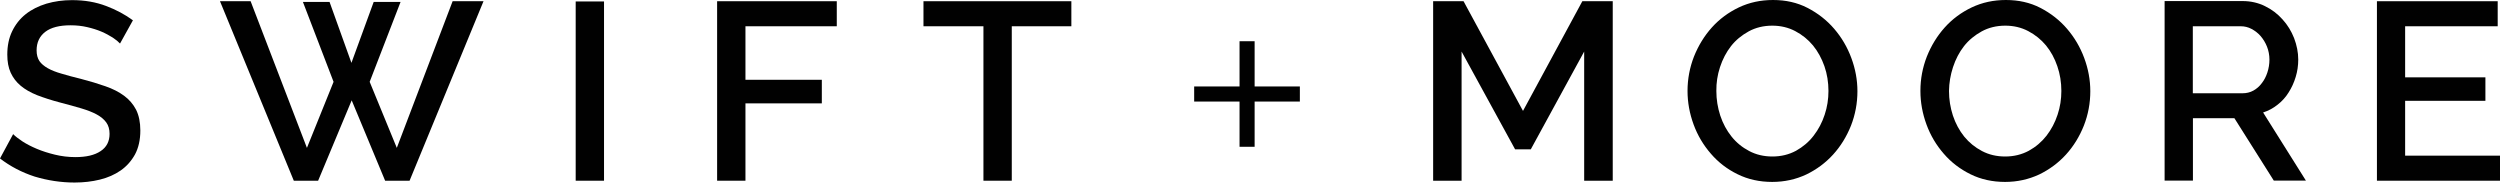 <?xml version="1.0" encoding="utf-8"?>
<!-- Generator: Adobe Illustrator 16.0.3, SVG Export Plug-In . SVG Version: 6.00 Build 0)  -->
<!DOCTYPE svg PUBLIC "-//W3C//DTD SVG 1.1//EN" "http://www.w3.org/Graphics/SVG/1.1/DTD/svg11.dtd">
<svg version="1.1" id="Layer_1" xmlns="http://www.w3.org/2000/svg" xmlns:xlink="http://www.w3.org/1999/xlink" x="0px" y="0px"
	 width="205.58px" height="15.01px" viewBox="0 0 205.58 15.01" enable-background="new 0 0 205.58 15.01" xml:space="preserve">
<polygon fill="#010101" points="101.93,3.39 101.93,7.11 98.199,7.11 98.199,8.351 101.93,8.351 101.93,12.07 103.17,12.07 
	103.17,8.351 106.89,8.351 106.89,7.11 103.17,7.11 103.17,3.39 "/>
<path fill="#010101" d="M6.13,15.01c0.74,0,1.43-0.08,2.08-0.239c0.65-0.16,1.22-0.41,1.71-0.75c0.49-0.341,0.88-0.78,1.18-1.32
	c0.29-0.54,0.44-1.2,0.44-1.97c0-0.681-0.12-1.25-0.35-1.71c-0.24-0.46-0.57-0.841-0.99-1.15S9.27,7.3,8.66,7.09
	c-0.6-0.21-1.26-0.41-1.99-0.6c-0.61-0.15-1.14-0.29-1.6-0.43C4.61,5.93,4.229,5.78,3.93,5.61S3.4,5.25,3.24,5.021
	C3.09,4.79,3.01,4.5,3.01,4.141c0-0.65,0.24-1.16,0.71-1.521C4.19,2.26,4.88,2.08,5.8,2.08c0.49,0,0.94,0.05,1.37,0.15
	c0.43,0.1,0.82,0.22,1.17,0.37C8.69,2.75,9,2.92,9.27,3.09c0.26,0.17,0.46,0.34,0.6,0.49l1.06-1.91C10.29,1.2,9.55,0.8,8.72,0.49
	c-0.84-0.32-1.77-0.48-2.8-0.48c-0.75,0-1.45,0.101-2.1,0.29C3.17,0.5,2.6,0.78,2.12,1.16S1.27,2.01,1,2.57
	c-0.271,0.56-0.4,1.2-0.4,1.92c0,0.58,0.09,1.08,0.28,1.49S1.34,6.75,1.7,7.05C2.06,7.351,2.51,7.61,3.06,7.83
	c0.55,0.21,1.19,0.42,1.92,0.61c0.64,0.17,1.21,0.319,1.7,0.47c0.5,0.15,0.92,0.31,1.27,0.5s0.61,0.41,0.79,0.66
	s0.27,0.56,0.27,0.939c0,0.62-0.25,1.101-0.74,1.42c-0.49,0.33-1.18,0.49-2.07,0.49c-0.58,0-1.14-0.069-1.68-0.2
	c-0.54-0.13-1.04-0.29-1.49-0.479c-0.45-0.19-0.84-0.39-1.18-0.61c-0.33-0.22-0.59-0.42-0.77-0.6l-1.08,2
	c0.84,0.649,1.8,1.149,2.85,1.49C3.92,14.84,5.01,15.01,6.13,15.01"/>
<polygon fill="#010101" points="20.609,0.101 18.09,0.101 24.16,14.86 26.16,14.86 28.92,8.25 31.67,14.86 33.68,14.86 39.76,0.101 
	37.22,0.101 32.63,12.16 30.399,6.73 32.939,0.16 30.729,0.16 28.899,5.17 27.1,0.16 24.91,0.16 27.43,6.73 25.239,12.16 "/>
<rect x="47.34" y="0.12" fill="#010101" width="2.33" height="14.74"/>
<polygon fill="#010101" points="68.81,2.16 68.81,0.101 58.97,0.101 58.97,14.86 61.3,14.86 61.3,8.5 67.58,8.5 67.58,6.561 
	61.3,6.561 61.3,2.16 "/>
<polygon fill="#010101" points="88.1,0.101 75.939,0.101 75.939,2.16 80.87,2.16 80.87,14.86 83.2,14.86 83.2,2.16 88.1,2.16 "/>
<polygon fill="#010101" points="125.239,9.12 120.35,0.101 117.85,0.101 117.85,14.86 120.189,14.86 120.189,4.24 124.59,12.28 
	125.88,12.28 130.27,4.24 130.27,14.86 132.619,14.86 132.619,0.101 130.119,0.101 "/>
<path fill="#010101" d="M142.89,14.33c0.85,0.42,1.8,0.63,2.84,0.63c1.01,0,1.95-0.21,2.8-0.609c0.851-0.41,1.591-0.96,2.21-1.641
	c0.62-0.68,1.11-1.479,1.471-2.38c0.35-0.9,0.529-1.84,0.529-2.83c0-0.93-0.17-1.84-0.5-2.729c-0.329-0.891-0.8-1.69-1.409-2.4
	c-0.61-0.71-1.341-1.28-2.19-1.72C147.79,0.21,146.84,0,145.8,0c-1.01,0-1.95,0.2-2.811,0.61c-0.859,0.41-1.6,0.96-2.22,1.649
	c-0.62,0.69-1.109,1.49-1.47,2.391c-0.35,0.899-0.53,1.84-0.53,2.83c0,0.939,0.17,1.859,0.5,2.76s0.811,1.7,1.42,2.4
	C141.3,13.351,142.029,13.91,142.89,14.33 M141.439,5.521c0.21-0.641,0.511-1.221,0.9-1.721s0.88-0.899,1.46-1.22
	c0.57-0.31,1.22-0.47,1.939-0.47c0.69,0,1.32,0.149,1.891,0.45c0.57,0.3,1.05,0.689,1.46,1.18c0.399,0.49,0.71,1.06,0.939,1.71
	c0.221,0.64,0.33,1.32,0.33,2.03c0,0.67-0.1,1.319-0.31,1.949c-0.21,0.641-0.51,1.211-0.91,1.73c-0.39,0.51-0.88,0.92-1.45,1.24
	c-0.58,0.31-1.22,0.47-1.939,0.47c-0.71,0-1.34-0.15-1.91-0.45s-1.05-0.689-1.45-1.189s-0.71-1.07-0.93-1.73
	c-0.21-0.649-0.32-1.32-0.32-2.02C141.13,6.82,141.229,6.16,141.439,5.521"/>
<path fill="#010101" d="M162.04,14.33c0.85,0.42,1.8,0.63,2.84,0.63c1.01,0,1.939-0.21,2.8-0.609c0.85-0.41,1.59-0.96,2.21-1.641
	c0.62-0.68,1.11-1.479,1.47-2.38c0.351-0.9,0.53-1.84,0.53-2.83c0-0.93-0.17-1.84-0.5-2.729c-0.33-0.891-0.8-1.69-1.41-2.4
	c-0.609-0.71-1.34-1.28-2.189-1.72C166.939,0.21,165.989,0,164.95,0c-1.011,0-1.95,0.2-2.811,0.61s-1.6,0.96-2.22,1.649
	c-0.62,0.69-1.11,1.49-1.47,2.391c-0.351,0.899-0.53,1.84-0.53,2.83c0,0.939,0.17,1.859,0.5,2.76s0.81,1.7,1.42,2.4
	C160.45,13.351,161.189,13.91,162.04,14.33 M160.6,5.521c0.21-0.641,0.51-1.221,0.9-1.721c0.39-0.5,0.88-0.899,1.46-1.22
	c0.569-0.31,1.22-0.47,1.939-0.47c0.69,0,1.32,0.149,1.891,0.45c0.569,0.3,1.05,0.689,1.46,1.18c0.399,0.49,0.71,1.06,0.93,1.71
	c0.22,0.64,0.33,1.32,0.33,2.03c0,0.67-0.1,1.319-0.31,1.949c-0.211,0.641-0.511,1.211-0.91,1.73c-0.4,0.51-0.88,0.92-1.46,1.24
	c-0.58,0.31-1.221,0.47-1.94,0.47c-0.71,0-1.34-0.15-1.91-0.45c-0.569-0.3-1.05-0.689-1.46-1.189c-0.399-0.5-0.71-1.07-0.93-1.73
	c-0.21-0.649-0.32-1.32-0.32-2.02C160.279,6.82,160.39,6.16,160.6,5.521"/>
<path fill="#010101" d="M187.29,8.61c0.359-0.28,0.67-0.62,0.909-1.01c0.25-0.391,0.44-0.811,0.58-1.271
	c0.141-0.46,0.21-0.939,0.21-1.43c0-0.59-0.12-1.181-0.34-1.76c-0.229-0.58-0.54-1.091-0.95-1.54c-0.399-0.45-0.88-0.82-1.439-1.091
	c-0.561-0.279-1.181-0.42-1.84-0.42H178v14.761h2.329V9.72h3.41l3.24,5.131h2.64L186.1,9.25C186.529,9.11,186.93,8.9,187.29,8.61
	 M185.3,7.45c-0.271,0.15-0.57,0.22-0.91,0.22h-4.07V2.16h3.95c0.3,0,0.6,0.07,0.88,0.22c0.28,0.15,0.53,0.34,0.75,0.59
	c0.21,0.25,0.391,0.54,0.521,0.87s0.199,0.69,0.199,1.061s-0.06,0.729-0.17,1.06c-0.109,0.33-0.26,0.63-0.46,0.88
	C185.8,7.101,185.569,7.3,185.3,7.45"/>
<polygon fill="#010101" points="197.779,8.29 204.38,8.29 204.38,6.36 197.779,6.36 197.779,2.16 205.39,2.16 205.39,0.101 
	195.46,0.101 195.46,14.86 205.58,14.86 205.58,12.8 197.779,12.8 "/>
</svg>

